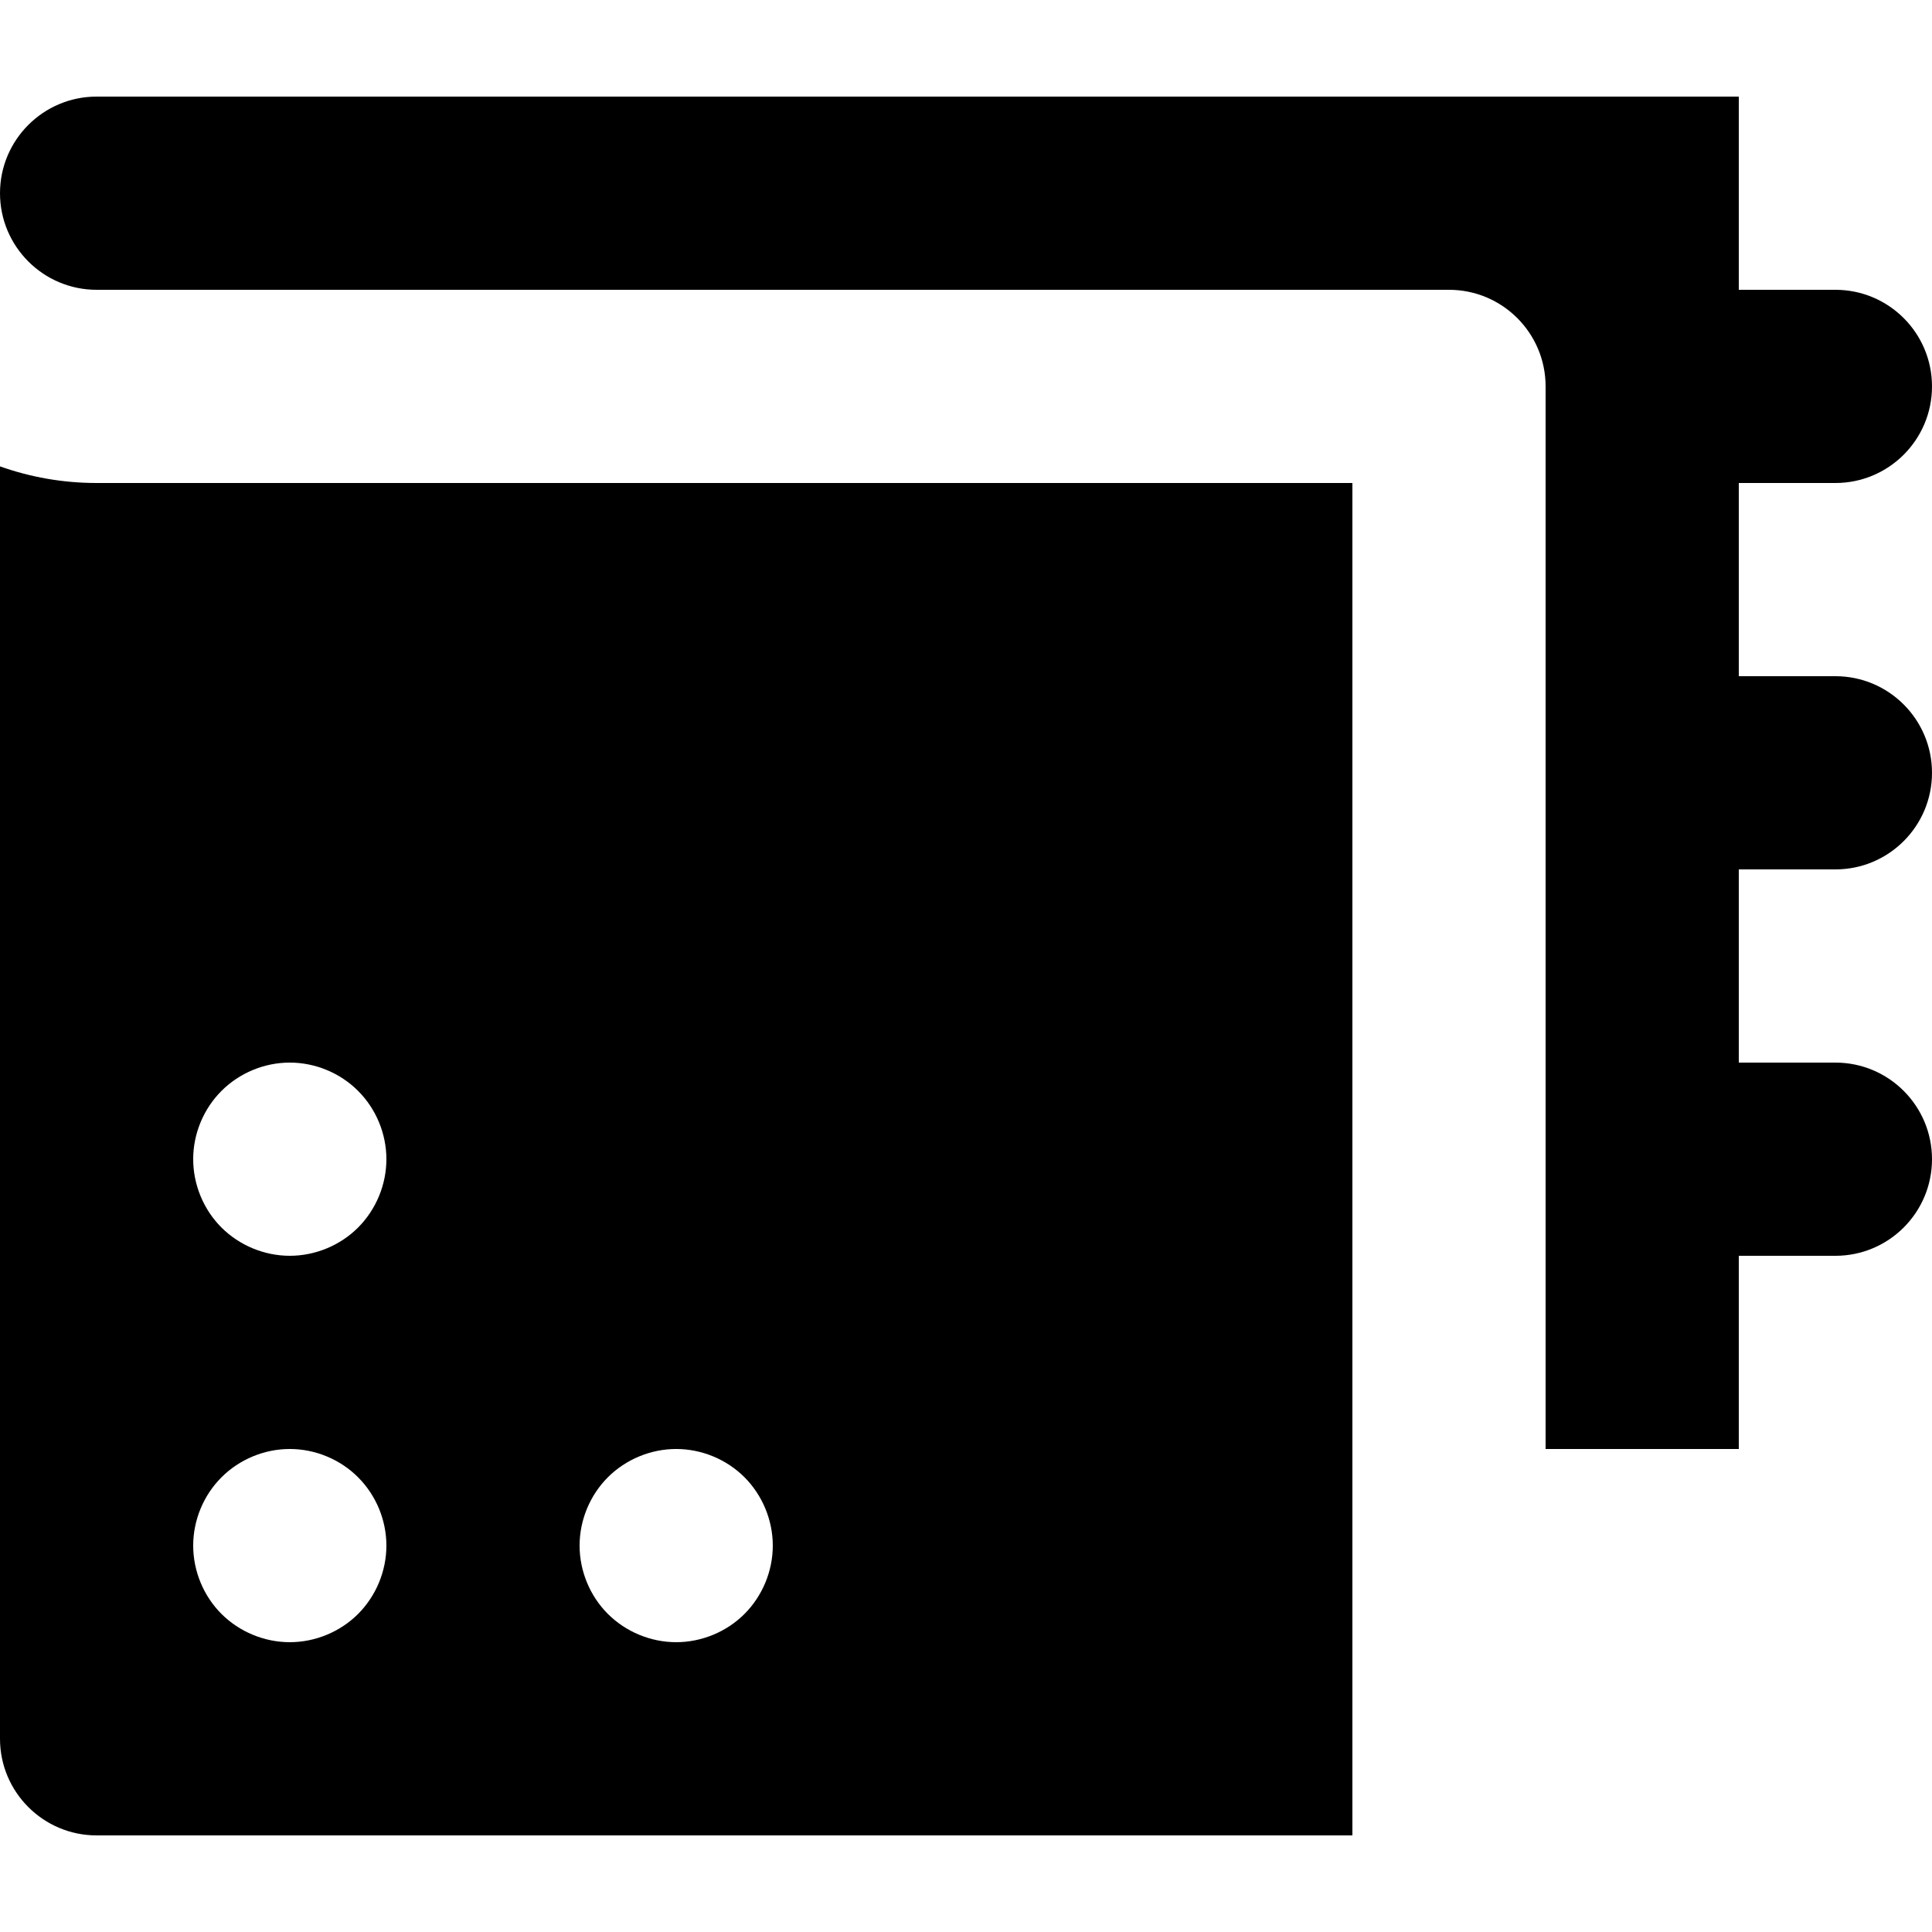 <?xml version="1.0" encoding="iso-8859-1"?>
<!-- Uploaded to: SVG Repo, www.svgrepo.com, Generator: SVG Repo Mixer Tools -->
<svg fill="#000000" height="800px" width="800px" version="1.1" id="Layer_1" xmlns="http://www.w3.org/2000/svg" xmlns:xlink="http://www.w3.org/1999/xlink" 
	 viewBox="0 0 512 512" xml:space="preserve">
<g>
	<g>
		<path d="M25.6,128c-8.974,0-17.587-1.56-25.6-4.403V460.8c0,14.118,11.482,25.6,25.6,25.6h332.8V128H25.6z M94.904,427.706
			c-4.762,4.762-11.366,7.492-18.106,7.492c-6.741,0-13.331-2.731-18.108-7.492c-4.762-4.762-7.492-11.366-7.492-18.108
			c0-6.741,2.731-13.329,7.492-18.091c4.779-4.779,11.366-7.509,18.108-7.509c6.74,0,13.344,2.732,18.106,7.509
			c4.762,4.762,7.494,11.348,7.494,18.091C102.398,416.34,99.666,422.929,94.904,427.706z M94.904,325.306
			c-4.762,4.762-11.366,7.492-18.106,7.492c-6.741,0-13.331-2.731-18.108-7.492c-4.762-4.762-7.492-11.366-7.492-18.108
			s2.731-13.329,7.492-18.091c4.779-4.779,11.366-7.509,18.108-7.509c6.74,0,13.344,2.732,18.106,7.509
			c4.762,4.762,7.494,11.348,7.494,18.091C102.398,313.94,99.666,320.529,94.904,325.306z M197.304,427.706
			c-4.762,4.762-11.366,7.492-18.106,7.492c-6.741,0-13.331-2.731-18.108-7.492c-4.762-4.762-7.492-11.366-7.492-18.108
			s2.731-13.329,7.492-18.106c4.779-4.762,11.366-7.494,18.108-7.494c6.74,0,13.344,2.732,18.106,7.494
			c4.762,4.779,7.494,11.383,7.494,18.106C204.798,416.34,202.066,422.929,197.304,427.706z"/>
	</g>
</g>
<g>
	<g>
		<path d="M486.4,230.4c14.138,0,25.6-11.46,25.6-25.6c0-14.136-11.462-25.6-25.6-25.6h-25.6V128h25.6
			c14.138,0,25.6-11.46,25.6-25.6c0-14.136-11.462-25.6-25.6-25.6h-25.6V25.6H25.6C11.482,25.6,0,37.084,0,51.2
			s11.482,25.6,25.6,25.6H384c14.136,0,25.6,11.464,25.6,25.6v102.4v102.4V384h51.2v-51.2h25.6c14.138,0,25.6-11.46,25.6-25.6
			c0-14.136-11.462-25.6-25.6-25.6h-25.6v-51.2H486.4z"/>
	</g>
</g>
</svg>